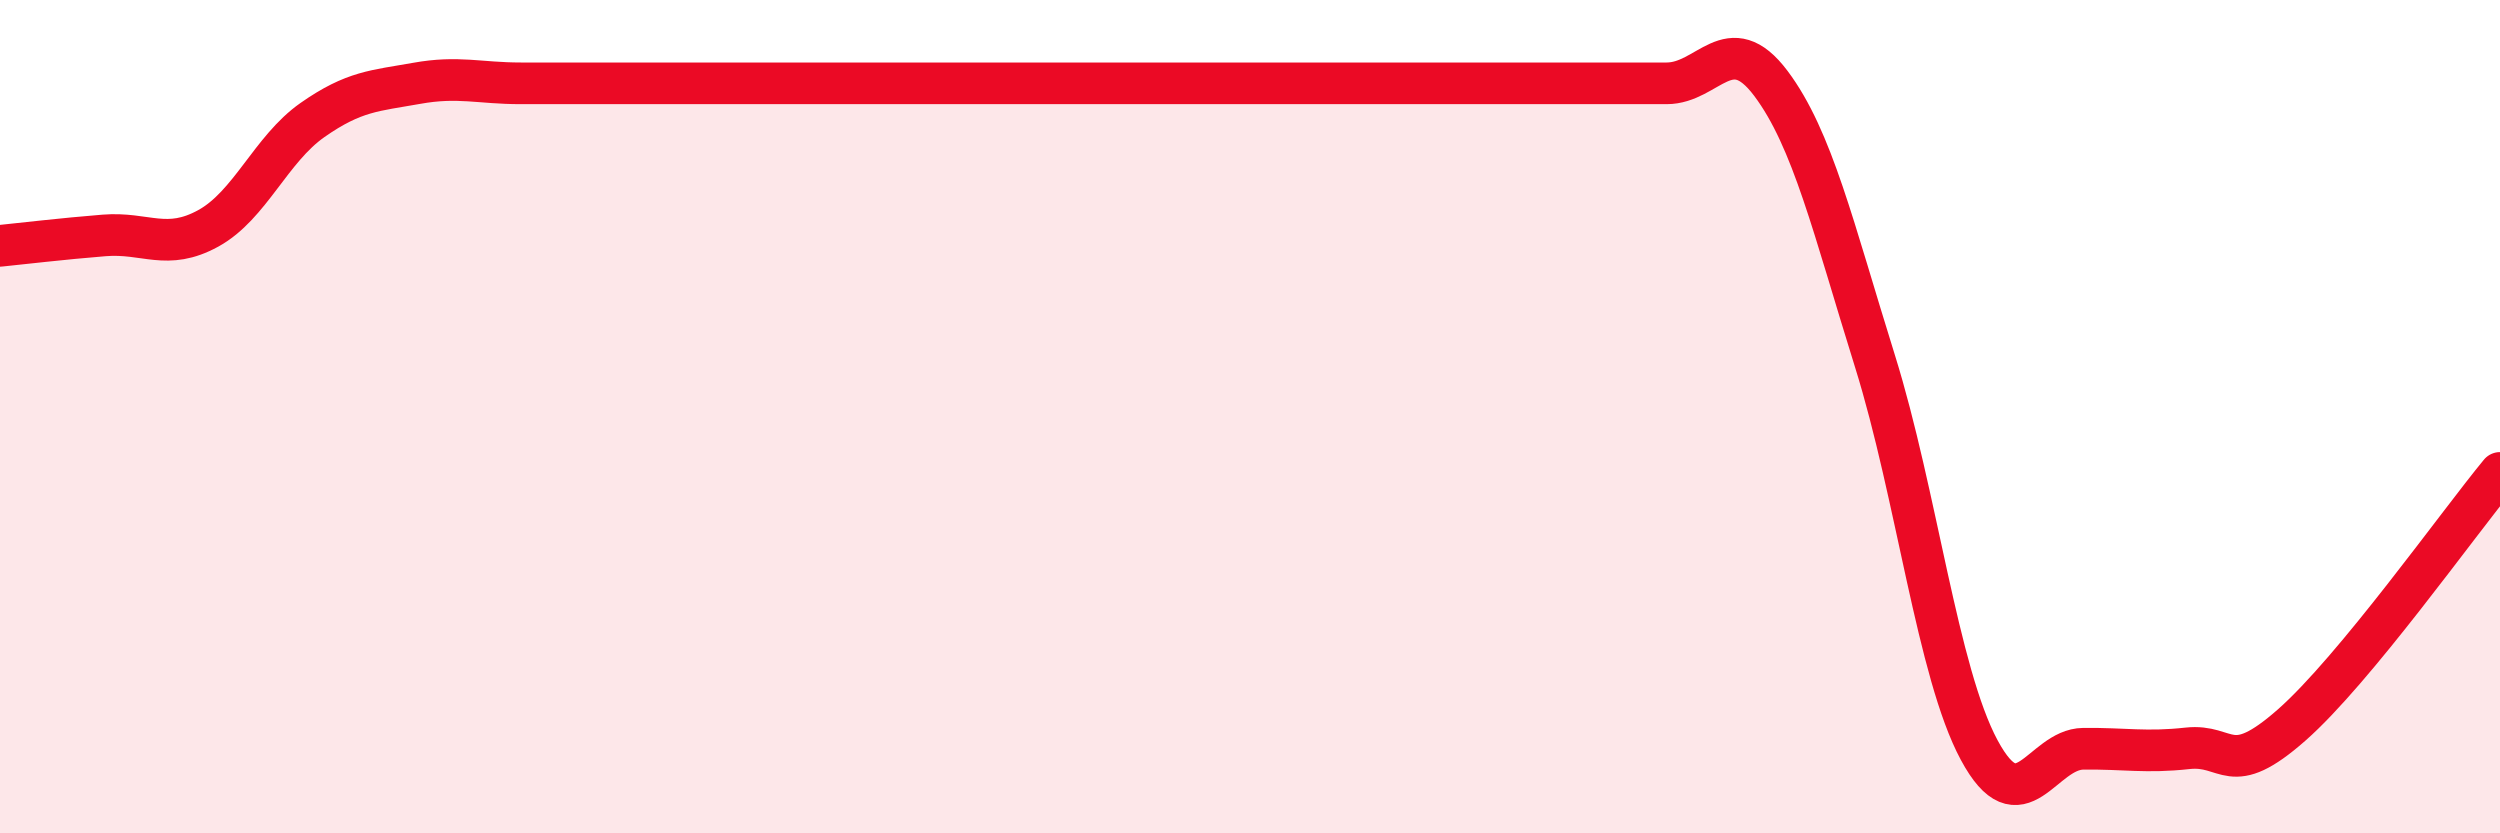 
    <svg width="60" height="20" viewBox="0 0 60 20" xmlns="http://www.w3.org/2000/svg">
      <path
        d="M 0,5.9 C 0.5,5.85 1.5,5.73 2.5,5.65 C 3.5,5.57 4,6.03 5,5.48 C 6,4.93 6.5,3.58 7.5,2.88 C 8.5,2.18 9,2.18 10,2 C 11,1.82 11.5,2 12.5,2 C 13.5,2 14,2 15,2 C 16,2 16.5,2 17.5,2 C 18.5,2 19,2 20,2 C 21,2 21.5,2 22.5,2 C 23.5,2 24,2 25,2 C 26,2 26.5,2 27.5,2 C 28.5,2 29,2 30,2 C 31,2 31.5,2 32.5,2 C 33.5,2 34,2 35,2 C 36,2 36.5,2 37.5,2 C 38.5,2 39,2 40,2 C 41,2 41.5,0.67 42.5,2 C 43.5,3.33 44,5.47 45,8.67 C 46,11.87 46.5,16.14 47.5,18 C 48.5,19.86 49,17.98 50,17.97 C 51,17.96 51.5,18.07 52.5,17.96 C 53.5,17.85 53.5,18.72 55,17.4 C 56.5,16.08 59,12.56 60,11.35L60 20L0 20Z"
        fill="#EB0A25"
        opacity="0.1"
        stroke-linecap="round"
        stroke-linejoin="round"
      />
      <path
        d="M 0,5.9 C 0.5,5.85 1.5,5.73 2.5,5.65 C 3.5,5.57 4,6.03 5,5.48 C 6,4.93 6.5,3.58 7.5,2.88 C 8.5,2.18 9,2.18 10,2 C 11,1.82 11.5,2 12.5,2 C 13.5,2 14,2 15,2 C 16,2 16.5,2 17.5,2 C 18.5,2 19,2 20,2 C 21,2 21.5,2 22.5,2 C 23.5,2 24,2 25,2 C 26,2 26.5,2 27.5,2 C 28.5,2 29,2 30,2 C 31,2 31.5,2 32.5,2 C 33.5,2 34,2 35,2 C 36,2 36.5,2 37.5,2 C 38.5,2 39,2 40,2 C 41,2 41.5,0.67 42.5,2 C 43.5,3.33 44,5.47 45,8.67 C 46,11.87 46.5,16.14 47.5,18 C 48.5,19.86 49,17.98 50,17.97 C 51,17.96 51.5,18.07 52.5,17.96 C 53.5,17.85 53.5,18.72 55,17.4 C 56.5,16.08 59,12.56 60,11.35"
        stroke="#EB0A25"
        stroke-width="1"
        fill="none"
        stroke-linecap="round"
        stroke-linejoin="round"
      />
    </svg>
  